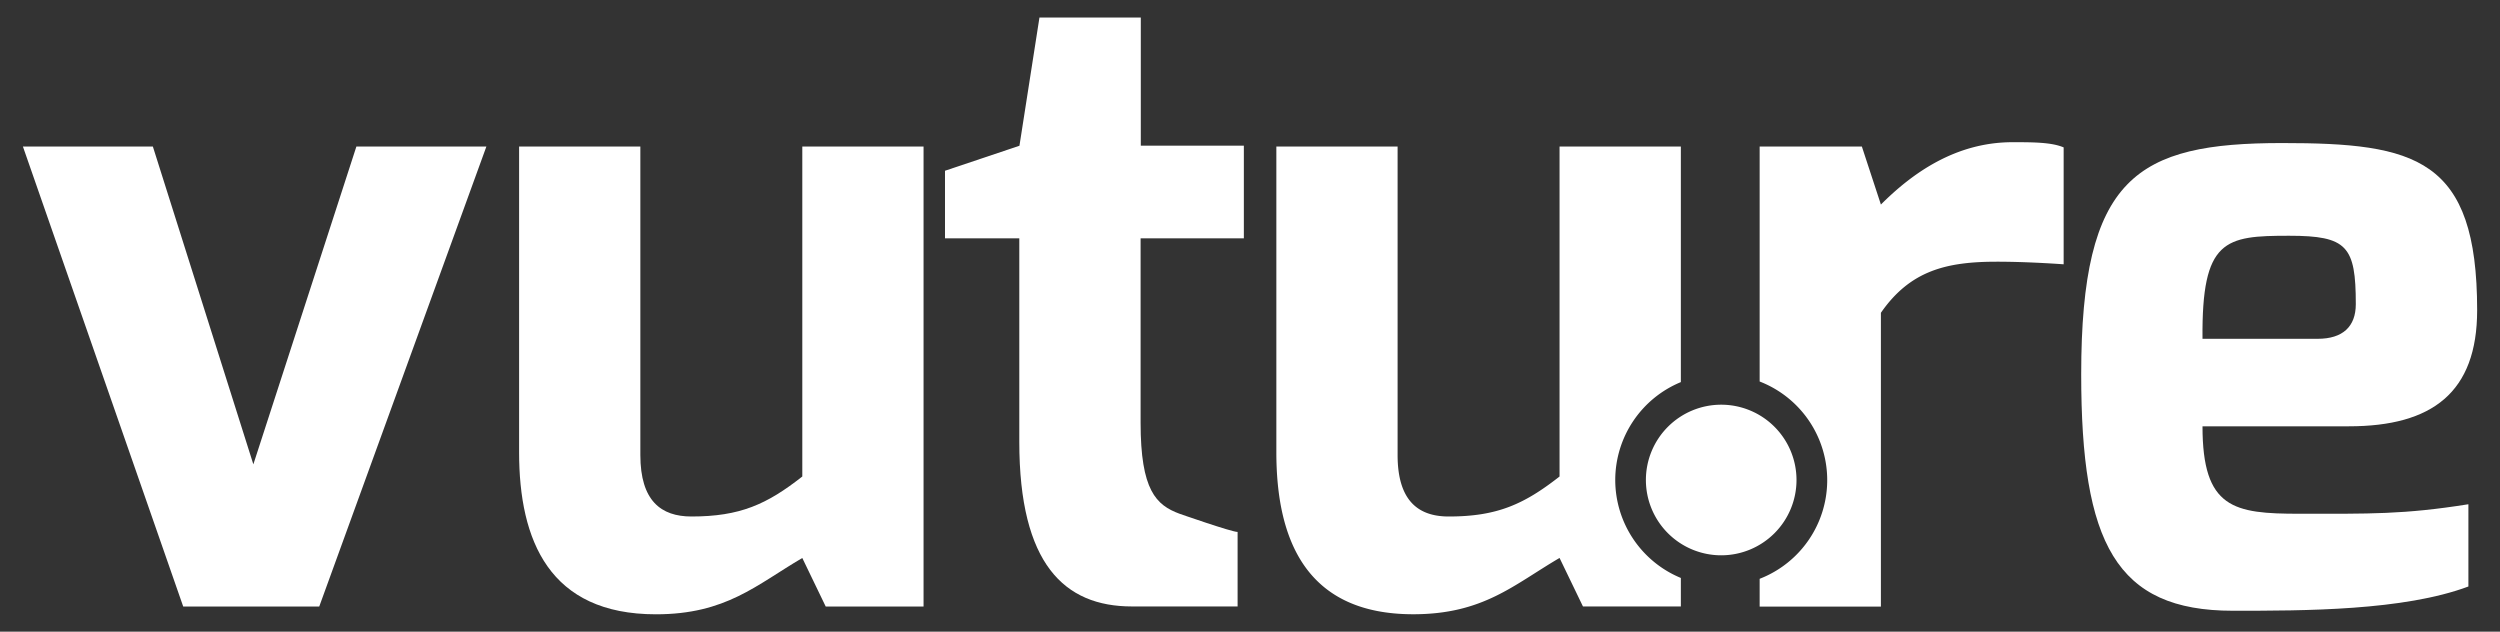 <svg id="Layer_1" data-name="Layer 1" xmlns="http://www.w3.org/2000/svg" viewBox="0 0 500 126.34"><rect x="0" y="0" width="500" height="126.34" fill="#333333" stroke="none"/><defs><style>.cls-1{fill:#fff;}</style></defs><title>Vuture_logo-allWhite</title><path class="cls-1" d="M30.57,29.3l20.1,63.57L71.28,29.3h26l-33.43,92H36.64L4.58,29.3Z"/><path class="cls-1" d="M103.82,29.3h24.25V91c0,9.18,4.15,12.3,10.22,12.3,9.7,0,15.07-2.42,22.17-8v-66h24.25v92H165.14l-4.68-9.7c-9.18,5.37-15.24,11.26-29.28,11.26-21.3,0-27.36-14.73-27.36-32.4Z"/><path class="cls-1" d="M189,34.15l14.89-5,4-25.64h20.27V29.13h20.61V47.66H228.12v36.9c0,13.51,3.11,16.46,7.79,18.19,0,0,10.39,3.64,11.61,3.64v14.9H226.38c-13.51,0-22.52-8.49-22.52-32.92V47.66H189Z"/><path class="cls-1" d="M456.43,28.61c26.68,0,39,2.95,39,33.43,0,16.46-9,23.22-25.65,23.22H440.5c0,16.45,6.24,17.49,19.4,17.49,14,0,20.79.17,33.78-1.9V117.3c-13,4.85-32.74,4.85-47.11,4.85-23.4,0-30.33-13.51-30.33-47.29C416.24,35.36,427.33,28.61,456.43,28.61Zm7.11,39.15c5,0,7.62-2.43,7.62-6.93,0-11.6-1.73-13.68-13.34-13.68-12.82,0-17.5.69-17.32,20.61Z"/><path class="cls-1" d="M323.05,96a21.21,21.21,0,0,1,13.12-19.58V29.3H311.91v66c-7.1,5.55-12.47,8-22.17,8-6.06,0-10.22-3.12-10.22-12.3V29.3H255.27V90.45c0,17.67,6.06,32.4,27.37,32.4,14,0,20.09-5.89,29.27-11.26l4.68,9.7h19.58v-5.7A21.22,21.22,0,0,1,323.05,96Z"/><path class="cls-1" d="M402.51,28.44c-11.43,0-20.09,6.23-26.33,12.47L372.37,29.3H351.93v47a21.16,21.16,0,0,1,0,39.46v5.56h24.25V62.56c5.89-8.49,13.17-10.22,23.21-10.22,5.37,0,10.91.35,13.34.52V29.48C410.3,28.44,406.5,28.44,402.51,28.44Z"/><path class="cls-1" d="M329.18,96a15.06,15.06,0,1,0,15.06-15.06A15.06,15.06,0,0,0,329.18,96Z"/></svg>